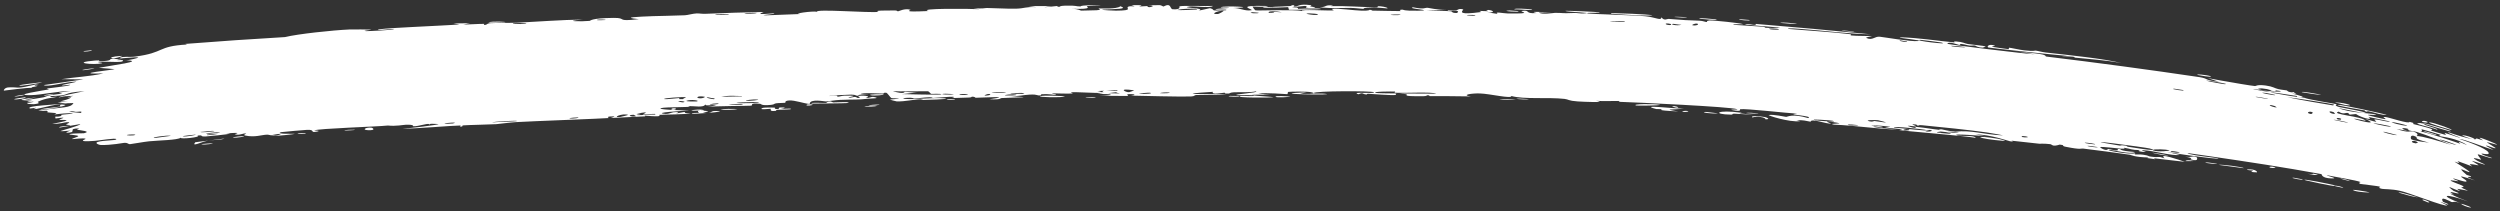<svg xmlns="http://www.w3.org/2000/svg" fill="none" viewBox="0 0 355 30" height="30" width="355">
<rect x="0" y="0" width="355" height="30" fill="#333333" stroke="none"/>
<path fill="white" d="M28.801 20.44C29.023 20.401 29.88 20.371 30.254 20.331C29.854 20.567 28.028 20.579 28.801 20.44ZM66.722 3.296C66.408 3.361 66.096 3.427 65.785 3.492C66.674 3.48 67.895 3.383 68.74 3.389C68.875 3.391 68.533 3.551 68.851 3.542C69.17 3.533 69.099 3.34 69.564 3.296C70.075 3.248 72.535 3.269 73.347 3.229C76.492 3.071 79.625 2.822 82.76 2.774C79.527 3.055 82.789 3.066 83.709 2.966C83.914 2.943 83.841 2.578 87.104 2.541C89.18 2.518 87.277 3.115 90.712 2.721C88.046 2.457 90.66 2.381 92.731 2.293C93.075 2.278 95.997 2.226 97.253 2.167C97.687 2.146 98.344 1.931 98.924 1.906C99.324 1.889 99.63 1.984 100.226 1.958C102.969 1.842 105.69 1.747 108.457 1.699C106.848 2.24 109.743 1.87 109.862 1.89C110.527 2.004 107.545 2.131 108.728 2.18C110.376 2.115 112.007 2.052 113.665 1.99C112.311 1.967 115.436 1.525 116.017 1.671C115.751 1.24 123.539 1.854 124.705 1.685C124.952 1.649 123.332 1.47 127.074 1.484C127.48 1.485 127.33 1.62 127.542 1.603C127.672 1.593 128.426 1.159 129.249 1.372C129.552 1.45 127.639 1.763 131.844 1.566C130.162 1.173 137.672 1.221 139.048 1.307C138.771 1.255 138.495 1.203 138.218 1.15C139.584 1.281 139.828 1.132 140.136 1.135C141.377 1.146 143.081 1.265 144.234 1.235C145.584 1.2 145.587 0.936 147.163 1.017C146.79 0.964 146.414 0.911 146.039 0.857C147.13 0.856 148.213 0.856 149.302 0.857C146.788 1.238 149.845 0.867 150.047 0.857C150.369 0.841 149.908 0.989 150.446 0.965C150.502 0.962 150.42 0.828 151.25 0.803C152.982 0.752 152.71 0.925 153.437 0.916C153.504 0.914 153.269 0.795 154.526 0.754C158.521 0.626 154.506 0.847 154.354 0.865C154.153 0.89 155.526 1.382 152.133 1.238C153.272 1.283 153.389 1.507 153.518 1.511C153.631 1.514 155.604 1.464 155.713 1.455C156.683 1.37 155.828 1.224 156.016 1.195C156.172 1.171 158.55 1.351 159.104 0.886C160.245 1.304 158.452 1.277 156.545 1.359C156.268 1.448 158.363 1.516 158.473 1.515C161.175 1.495 159.677 1.155 160.266 0.927C160.576 0.808 161.679 1.04 160.66 0.732C163.114 0.684 161.627 0.875 161.785 0.901C162.025 0.939 162.883 0.845 162.99 0.856C163.148 0.873 162.6 0.985 163.223 1.02C163.326 1.025 164.327 0.832 163.034 0.75C164.761 0.767 164.618 0.609 165.205 0.928C166.391 0.315 166.069 1.284 166.537 1.317C167.783 1.403 167.42 0.926 167.486 0.903C167.94 0.752 171.384 0.91 172.241 0.842C171.903 1.186 169.507 0.848 168.972 0.916C167.187 1.141 171.488 1.084 170.192 1.518C170.735 1.399 171.279 1.28 171.824 1.161C172.821 1.439 171.407 1.559 174.09 1.459C174.529 1.219 172.193 1.496 172.662 1.307C172.938 1.196 174.494 1.174 174.524 1.115C174.555 1.045 173.149 1.127 173.371 1.019C173.854 0.784 178.986 1.018 175.079 1.137C176.165 1.135 176.73 1.601 177.674 1.459C178.285 1.368 174.852 0.713 180.005 0.851C180.115 1.07 177.946 0.907 177.889 0.924C177.809 0.948 178.201 1.444 178.268 1.469C178.506 1.548 183.779 1.311 184.884 1.571C184.441 1.28 188.871 1.555 189.348 1.475C189.476 1.452 189 1.272 189.137 1.255C189.984 1.153 192.309 1.494 193.376 1.518C194.574 1.544 194.423 1.391 194.491 1.392C195.017 1.408 194.594 1.505 194.918 1.509C195.411 1.515 198.764 1.593 198.929 1.576C198.978 1.57 198.436 1.387 199.165 1.368C199.29 1.365 199.209 1.566 201.381 1.521C203.992 1.469 199.573 1.23 200.661 1.037C202.334 1.377 202.283 1.073 202.737 1.107C202.895 1.119 204.052 1.401 205.333 1.416C204.415 1.436 203.501 1.457 202.591 1.479C203.481 1.543 205.233 1.527 205.971 1.597C206.332 1.631 206.03 1.835 206.812 1.848C206.978 1.851 207.653 1.351 205.593 1.532C205.433 1.344 206.408 1.487 206.862 1.447C206.93 1.44 207.209 1.14 207.78 1.346C207.89 1.386 206.931 1.944 208.549 1.884C208.956 1.869 209.524 1.817 210.305 1.71C210.432 1.692 209.997 1.568 210.121 1.548C210.206 1.534 211.201 1.609 211.311 1.596C211.424 1.582 210.947 1.445 211.082 1.425C211.772 1.321 212.656 1.834 211.244 1.755C211.715 1.829 212.185 1.904 212.654 1.978C212.161 1.596 213.397 1.898 214.06 1.908C218.265 1.976 215.458 1.644 216.185 1.545C217.352 1.387 216.434 1.982 218.172 1.856C218.33 1.845 216.257 1.499 220.326 1.803C219.726 1.79 219.124 1.778 218.521 1.766C218.857 2.133 220.692 1.823 220.831 1.824C222.421 1.838 221.342 1.922 223.728 1.838C223.941 1.83 224.399 1.937 224.852 1.913C226.733 1.814 222.383 1.698 222.26 1.552C222.22 1.477 226.88 1.694 227.055 1.738C227.733 1.916 224.924 1.708 225.454 1.916C225.641 1.984 232.339 2.164 233.667 2.312C235.196 2.475 235.884 2.995 235.919 2.455C236.328 3.009 236.732 2.669 236.929 2.683C239.296 2.865 239.327 2.873 241.37 2.943C241.821 2.959 242.191 3.143 242.351 3.126C242.445 3.115 242.278 2.932 242.741 2.908C243.397 2.873 247.167 3.293 247.458 3.41C247.737 3.523 245.838 3.344 246.171 3.523C247.543 3.628 248.866 3.679 250.227 3.79C250.803 3.837 250.499 3.926 250.748 3.946C250.857 3.954 252.841 3.999 252.758 3.953C252.57 3.84 246.466 3.485 248.085 3.404C248.399 3.388 249.473 3.714 249.32 3.396C254.766 3.839 260.198 4.329 265.646 4.87C262.51 4.829 258.984 4.337 255.718 4.112C255.271 4.08 253.738 3.937 253.917 4.106C256.722 4.352 260.168 4.542 262.847 4.868C262.933 4.878 262.607 4.991 262.926 5.04C263.524 5.13 265.481 5.072 265.813 5.159C265.869 5.178 264.734 5.264 265.065 5.41C265.912 5.784 266.19 5.142 266.934 5.215C267.5 5.269 271.349 5.94 272.331 5.832C273.374 5.712 269.495 5.441 269.796 5.293C272.415 5.354 275.078 5.799 277.554 6.025C277.597 6.029 277.235 5.854 277.786 5.889C278.74 5.951 278.99 6.175 279.453 6.254C279.962 6.339 281.727 6.494 281.971 6.592C282.001 6.605 281.616 6.76 281.559 6.76C280.776 6.759 280.53 6.479 280.459 6.469C280.196 6.432 279.925 6.501 279.683 6.47C279.283 6.42 279.072 6.308 278.54 6.246C278.174 6.203 278.508 6.41 278.159 6.367C278.035 6.35 276.692 5.821 276.521 6.208C276.447 6.31 287.803 7.669 288.94 7.717C287.969 7.558 287.002 7.401 286.039 7.246C287.979 7.577 290.411 7.535 290.514 8.024C297.819 8.908 305.137 9.891 312.418 10.968C313.691 11.191 312.973 11.394 315.104 11.614C314.574 11.438 314.035 11.262 313.489 11.086C313.822 11.155 314.501 11.279 315.286 11.419C317.154 11.749 319.646 12.177 320.222 12.222C320.329 12.23 320.496 11.976 321.728 12.143C322.82 12.292 322.94 12.521 323.526 12.654C324.011 12.764 324.557 12.797 324.696 12.832C324.804 12.858 324.831 12.991 325.097 13.056C325.931 13.262 325.308 12.799 326.07 13.338C325.867 13.321 325.663 13.303 325.457 13.285C326.442 13.506 327.831 13.928 326.299 13.764C326.044 13.738 326.281 13.653 326.093 13.622C318.597 12.439 324.533 13.619 327.203 13.88C327.841 14.164 331.65 14.729 331.778 14.796C331.943 14.879 331.273 14.902 332.093 15.182C332.274 15.226 337.375 16.153 335.497 16.018C335.09 15.98 332.693 15.456 332.091 15.354C333.397 15.981 336.746 16.106 337.114 16.208C338.567 16.582 334.215 15.926 337.523 16.683C340.072 17.29 337.72 16.497 338.736 16.616C339.302 16.671 342.135 17.665 342.154 17.302C343.163 17.527 342.528 17.56 342.648 17.606C342.768 17.646 344.756 18.085 345.377 18.36C345.451 18.392 345.154 18.501 345.229 18.54C345.37 18.604 347.275 19.165 347.35 19.179C347.402 19.184 347.006 18.88 347.203 18.901C347.432 18.921 349.229 19.58 349.34 19.575C349.507 19.551 347.261 18.83 347.69 18.783C348.71 19.166 350.42 19.655 351.141 19.775C350.963 19.751 349.972 19.388 349.631 19.251C349.889 19.046 352.012 19.854 351.209 19.78C351.71 19.849 351.419 19.671 351.716 19.669C351.795 19.669 352.446 19.919 352.588 19.926C352.608 19.923 351.976 19.563 352.13 19.564C352.416 19.562 354.359 20.38 354.502 20.474C354.918 20.729 353.308 20.154 353.129 20.209C353.107 20.216 354.36 20.979 354.371 21.007C354.367 21.235 352.939 20.477 353.035 20.726C353.39 20.914 353.741 21.104 354.091 21.295C352.618 20.873 349.969 19.753 349.19 19.722C351.391 20.431 353.583 21.363 353.383 21.819C353.302 22.011 352.354 21.755 352.369 21.82C352.432 22.049 353.753 22.372 353.795 22.403C353.828 22.43 353.841 22.447 353.837 22.457C353.837 22.457 353.837 22.457 353.837 22.457C353.794 22.557 351.992 21.9 351.88 21.915C351.697 21.939 352.349 22.604 352.315 22.681C352.283 22.683 350.985 22.259 351.358 22.564C351.738 22.869 352.832 23.323 352.863 23.353C353.041 23.518 351.092 22.808 351.013 22.838C350.974 22.849 351.948 23.411 351.958 23.467C351.967 23.519 351.148 23.296 350.785 23.311C350.516 23.32 351.154 23.662 351.03 23.631C350.945 23.604 349.128 22.903 349.028 22.892C348.885 22.869 349.268 23.149 349.194 23.156C349.09 23.166 348.517 22.906 348.577 22.979C348.628 23.026 350.735 24.309 350.67 24.419C350.571 24.593 348.363 23.239 350.282 24.842C350.295 24.853 350.851 25.013 350.864 25.024C351.137 25.294 349.348 24.814 351.446 25.622C347.472 24.308 350.853 25.707 350.151 25.795C349.883 25.825 348.366 25.301 348.351 25.321C348.439 25.531 348.961 25.59 349.094 25.729C349.166 25.803 347.766 25.465 348.028 25.686C348.165 25.796 349.585 26.318 349.638 26.355C350.156 26.677 349.429 26.515 349.524 26.635C349.586 26.714 350.431 27.058 350.449 27.076C350.477 27.107 349.252 26.84 348.986 26.818C348.785 26.799 349.433 27.148 349.298 27.122C348.484 26.955 346.991 26.001 348.37 27.081C348.454 27.146 349.047 27.363 349.062 27.376C349.371 27.657 348.283 27.245 348.047 27.289C347.641 27.358 349.234 27.842 347.891 27.487C348.81 27.983 349.346 28.189 350.49 28.619C347.32 27.448 346.044 27.57 349.492 28.899C348.399 28.45 348.409 28.79 348.082 28.668C347.879 28.587 346.399 27.714 346.888 28.625C346.95 28.738 347.944 28.999 347.582 29.049C345.303 28.151 347.496 29.131 347.488 29.157C347.327 29.468 341.824 27.262 340.78 27.092C339.61 26.825 338.494 26.877 338.236 26.814C337.404 26.611 338.133 26.623 337.961 26.52C337.778 26.408 335.316 26.162 335.184 26.122C334.735 25.955 335.246 25.87 335.2 25.85C334.65 25.601 331.326 25.081 330.39 24.869C330.407 24.996 332.257 25.362 331.064 25.336C329.653 25.304 329.691 24.758 329.655 24.726C324.416 23.768 319.068 22.952 313.718 22.174C312.715 22.029 311.653 21.877 310.645 21.734C310.663 21.927 312.451 22.156 313.698 22.307C314.405 22.393 314.943 22.454 314.975 22.472C315.135 22.567 314.58 22.533 313.68 22.432C311.727 22.212 308.194 21.691 307.601 21.539C308.258 21.694 308.894 21.846 309.541 22.001C308.387 22.175 305.959 21.4 304.312 21.329C303.786 21.307 304.765 21.569 304.743 21.575C304.147 21.625 303.215 21.4 303.943 21.321C302.488 21.295 302.699 21.138 301.614 20.981C301.557 20.973 302.012 21.169 301.134 21.11C300.717 21.081 298.539 20.802 298.23 20.883C298.104 20.917 299.144 21.577 299.335 21.147C301.685 21.672 300.122 21.042 301.045 21.172C301.19 21.194 300.818 21.396 303.165 21.588C302.647 21.975 300.039 21.292 299.562 21.287C298.605 21.277 302.455 22.012 303.234 21.761C302.851 22.067 303.509 21.846 304.365 21.975C305.308 22.118 304.887 22.168 305.402 22.239C306.812 22.433 306.248 22.104 307.383 22.488C306.35 21.641 309.362 22.669 310.264 22.983C308.77 22.807 307.288 22.636 305.824 22.472C305.903 22.52 305.983 22.568 306.062 22.616C305.675 22.558 305.286 22.5 304.893 22.441C304.96 22.415 305.028 22.389 305.096 22.362C303.067 22.318 302.606 22.001 302.44 21.975C300.358 21.67 297.894 21.356 295.783 21.094C295.469 21.056 295.635 21.304 293.346 20.846C292.61 20.7 293.335 20.608 292.485 20.533C291.358 20.884 291.44 20.507 291.125 20.469C290.232 20.363 289.662 20.418 289.578 20.409C288.457 20.298 286.839 20.093 285.613 19.975C285.59 19.974 286.204 20.192 285.422 20.06C285.15 20.014 282.718 19.108 280.501 19.083C281.07 19.186 281.636 19.289 282.198 19.392C281.535 19.258 276.831 18.932 277.96 19.219C278.66 19.394 280.393 19.165 280.553 19.577C279.017 19.285 270.372 18.614 269.708 18.471C269.618 18.45 270.197 18.376 270.071 18.348C269.977 18.326 268 18.175 267.736 18.103C267.582 18.06 268.467 18.061 268.4 18.009C268.336 17.97 265.875 17.695 265.722 17.843C266.332 17.831 268.025 18.04 267.119 18.093C267.004 18.1 266.422 17.945 266.281 17.953C264.969 18.033 268.847 18.331 269.443 18.39C266.977 18.365 263.266 17.8 260.416 17.701C259.282 17.475 262.133 17.638 260.845 17.422C258.191 16.977 260.119 17.547 260.032 17.557C259.368 17.636 257.154 16.741 257.107 17.286C256.137 17.128 256.467 17.084 255.094 17.051C255.271 17.102 255.448 17.153 255.624 17.205C254.081 17.402 250.923 16.373 251.168 16.331C251.832 16.214 253.473 16.59 253.626 16.595C253.837 16.602 254.481 16.092 256.743 16.764C257.721 16.465 253.098 16.234 255.219 16.141C253.781 16.068 247.959 15.396 247.104 15.507C247.001 15.521 247.449 15.922 246.007 15.637C245.321 15.502 246.988 15.608 246.677 15.503C245.737 15.158 232.547 14.547 230.049 14.463C229.886 14.456 229.951 14.344 229.79 14.337C229.304 14.316 227.518 14.403 226.637 14.311C228.452 14.607 224.904 14.461 224.019 14.402C222.659 14.308 222.75 14.11 222.16 14.043C219.9 13.783 216.356 14.135 214.615 13.629C214.696 14.077 211.567 13.311 210.136 13.268C209.013 13.232 207.363 13.483 208.883 13.704C208.668 13.696 208.451 13.689 208.232 13.683C206.507 13.637 204.7 13.662 203.086 13.65C202.786 13.648 203.201 13.526 202.69 13.526C202.644 13.527 202.577 13.655 202.137 13.659C198.499 13.697 200.271 13.46 199.592 13.365C199.209 13.313 198.93 13.285 198.725 13.274C200.852 13.287 203.291 13.29 203.944 13.302C203.4 13.002 199.24 13.256 198.037 13.16C197.995 13.156 198.144 13.002 198.101 13C198.101 13 198.1 13 198.099 13C197.648 12.979 194.747 12.99 195.34 13.187C195.5 13.24 196.837 13.26 198.412 13.272C197.985 13.299 198.301 13.481 198.225 13.487C197.314 13.557 195.068 13.349 194.272 13.314C194.091 13.307 194.102 13.42 194.073 13.42C193.352 13.383 193.652 13.066 192.907 13.387C191.605 12.967 195.355 13.363 195.099 13.099C194.9 12.889 186.533 12.895 186.553 13.218C186.524 13.184 186.41 13.141 186.174 13.091C185.646 12.979 183.323 12.995 182.92 13.051C182.852 13.062 182.877 13.369 182.793 13.371C182.583 13.377 179.732 13.12 178.671 13.298C179.245 13.343 179.818 13.389 180.391 13.434C176.929 13.421 177.461 13.517 178.616 13.612C178.674 13.613 178.73 13.625 178.785 13.627C179.68 13.698 180.825 13.769 180.844 13.794C180.909 13.884 175.028 13.915 176.159 13.635C176.318 13.596 179.041 13.732 177.693 13.524C177.458 13.487 175.706 13.541 175.615 13.518C175 13.367 178.823 13.18 178.356 12.968C177.429 13.166 176.236 13.056 175.174 13.107C174.691 13.129 174.572 13.283 174.513 13.286C173.621 13.325 174.122 13.164 173.824 13.168C173.665 13.17 171.907 13.514 172.239 13.04C166.447 13.395 170.636 13.386 174.189 13.363C173.069 13.533 170.863 13.45 169.878 13.492C169.524 13.507 169.735 13.665 169.136 13.698C167.905 13.762 162.023 13.605 160.49 13.575C161.43 13.514 161.154 13.343 160.428 13.36C159.701 13.377 160.313 13.602 160.172 13.628C160.02 13.654 156.611 13.572 156.044 13.607C158.609 13.502 158.03 13.335 155.851 13.336C156.165 13.284 156.48 13.232 156.794 13.18C155.518 13.26 152.83 13.025 152.093 13.111C151.978 13.125 152.395 13.265 152.33 13.273C151.685 13.341 149.477 13.22 149.376 13.27C149.29 13.312 150.231 13.422 149.883 13.486C149.81 13.499 148.902 13.315 148.011 13.374C147.68 13.396 147.881 13.53 147.798 13.539C147.104 13.614 147.514 13.379 146.242 13.433C145.31 13.473 144.62 13.708 143.334 13.653C147.56 13.877 144.007 13.809 142.247 13.923C141.965 13.942 142.21 14.185 140.516 14.092C144.112 13.586 139.483 13.871 138.541 13.884C138.49 13.883 138.469 13.72 138.006 13.726C137.967 13.727 138.025 13.836 137.595 13.852C133.502 14.007 136.118 13.834 135.338 13.74C135.005 13.699 133.024 13.894 132.489 13.909C132.365 13.912 132.42 13.796 131.942 13.81C131.097 13.835 130.344 13.973 129.789 13.995C129.724 13.997 129.717 13.816 128.666 13.898C128.371 13.92 128.04 13.992 128.461 14.035C129.853 14.175 132.512 13.823 134.084 13.964C135.526 14.091 130.99 14.196 130.752 14.203C130.665 14.205 131.55 14.097 130.648 14.098C129.877 14.099 128.488 14.442 127.335 14.399C127.247 14.396 126.324 14.152 126.366 14.136C126.403 14.123 127.812 14.034 127.606 13.962C127.581 13.954 126.685 13.976 126.567 13.921C126.422 13.855 126.021 13.182 125.829 13.169C125.338 13.138 125.661 13.286 125.344 13.283C124.665 13.275 122.306 13.13 122.232 13.369C122.622 13.374 123.015 13.378 123.405 13.383C121.231 13.46 122.161 13.538 121.854 13.59C121.524 13.646 121.612 13.436 120.881 13.435C120.721 13.434 117.674 13.556 117.727 13.643C119.422 13.459 118.795 13.733 118.875 13.735C119.17 13.744 119.543 13.591 119.939 13.583C122.731 13.535 119.921 13.834 120.582 13.876C120.809 13.89 121.258 13.755 121.355 13.759C121.668 13.772 121.678 13.933 121.886 13.914C122.374 13.872 121.798 13.658 121.837 13.646C122.269 13.492 123.987 13.628 122.926 13.902C123.57 13.976 123.633 13.672 124.14 13.781C125.148 13.996 123.646 13.97 123.24 14.02C121.774 14.198 121.335 14.093 119.271 14.186C118.533 14.219 117.641 14.389 117.297 14.406C117.077 14.417 115.007 13.964 114.97 14.763C114.178 14.707 112.892 14.218 112.071 14.266C111.331 14.309 111.575 14.584 111.506 14.597C111.401 14.617 110.508 14.621 110.208 14.67C109.856 14.728 110.04 14.83 109.475 14.891C108.07 15.042 108.101 14.754 107.956 14.739C106.278 14.575 107.023 14.961 106.654 15.006C106.321 15.045 101.464 15.044 100.458 15.183C100.876 15.111 101.283 15.04 101.693 14.969C100.955 14.814 100.169 15.133 100.145 14.812C100.01 15.337 98.465 15.042 98.008 15.071C97.828 15.083 97.845 15.171 97.62 15.183C96.751 15.229 94.726 15.231 94.254 15.293C92.18 15.562 97.525 15.69 97.927 15.697C97.11 15.719 92.352 16.008 94.543 16.179C94.881 16.205 95.47 15.951 95.66 15.935C96.945 15.829 95.94 16.074 96.042 16.09C96.216 16.116 97.051 15.884 97.271 15.901C97.345 15.906 96.876 16.111 98.09 16.073C97.51 16.275 94.056 16.25 93.617 16.31C93.455 16.331 94.483 16.684 91.53 16.414C91.565 16.449 91.601 16.484 91.637 16.519C89.989 16.596 88.389 16.673 86.736 16.754C86.911 16.663 87.825 16.459 86.667 16.54C86.002 16.588 86.502 16.754 86.442 16.762C85.873 16.83 75.289 17.218 73.256 17.341C72.567 17.379 70.613 17.622 70.475 17.631C69.623 17.686 66.44 17.746 65.85 17.798C65.844 17.798 65.838 17.799 65.833 17.799C65.467 17.836 65.834 17.968 65.485 17.979C65.157 17.988 65.489 17.821 65.391 17.819C64.567 17.804 58.577 18.32 57.116 18.264C57.995 18.255 62.344 17.718 62.268 17.617C62.246 17.604 61.165 17.547 60.95 17.614C60.571 17.504 59.391 17.965 58.684 17.927C58.607 17.922 58.893 17.683 57.68 17.71C57.258 17.72 56.208 17.953 55.079 17.824C53.518 17.999 45.135 18.239 44.603 18.524C44.593 18.537 45.76 18.541 44.985 18.692C43.927 18.894 44.849 18.391 43.616 18.437C43.441 18.442 40.021 18.729 39.925 18.765C38.912 19.086 41.88 18.971 41.849 19.003C41.74 19.082 39.29 19.303 39.177 19.295C39.079 19.285 41.087 18.809 38.658 19.113C38.938 19.131 39.219 19.149 39.503 19.168C38.361 19.328 38.245 19.111 37.97 19.118C37.103 19.139 36.214 19.552 34.798 19.239C34.423 19.157 35.02 18.983 34.974 18.97C34.52 18.854 33.996 19.303 33.327 19.055C33.267 19.038 34.794 18.729 32.111 18.951C32.297 18.965 32.483 18.978 32.671 18.991C32.299 19.086 29.598 19.357 29.249 19.374C28.175 19.425 29.085 19.134 28.021 19.256C28.731 19.476 25.495 19.813 25.666 19.552C25.238 19.901 22.477 19.933 21.185 20.063C20.38 20.142 18.73 20.456 18.474 20.469C18.155 20.485 18.226 20.265 17.654 20.282C17.494 20.286 15.825 20.629 14.313 20.59C14.028 20.582 13.37 20.302 13.9 20.148C14.79 19.887 16.558 19.973 16.512 19.766C16.458 19.544 14.147 19.948 13.512 19.997C10.597 20.215 12.24 19.774 12.159 19.71C11.94 19.558 10.358 19.762 10.288 19.755C10.003 19.72 11.118 19.439 11.118 19.331C11.124 19.188 9.555 19.131 9.899 19.04C10.389 18.91 11.821 18.944 11.91 18.923C13.064 18.644 11.417 18.52 10.966 18.417C10.828 18.385 11.345 18.239 11.233 18.238C9.522 18.233 10.933 18.734 9.809 18.831C8.809 18.918 10.063 18.544 10.024 18.537C9.974 18.53 8.775 18.672 8.579 18.622C8.48 18.595 11.542 17.789 11.386 17.623C10.403 17.787 9.412 17.954 8.424 18.123C8.313 17.893 9.769 17.886 9.91 17.843C10.2 17.756 9.358 17.739 9.385 17.659C9.397 17.608 10.345 17.312 9.46 17.353C9.155 17.367 8.542 17.616 7.416 17.588C11.226 16.872 8.547 17.081 8.423 17.01C8.301 16.94 10.107 16.503 7.891 16.826C7.735 16.371 7.917 16.672 8.539 16.508C9.3 16.308 7.492 16.381 10.338 16.139C10.146 15.94 7.872 16.246 7.753 16.245C7.648 16.243 8.137 16.07 7.953 16.057C5.761 15.913 7.253 15.914 6.6 15.725C6.545 15.708 4.508 15.876 6.042 15.633C8.835 15.192 10.039 15.359 10.433 14.636C8.319 14.607 5.865 15.367 5.236 15.458C4.275 15.596 5.254 15.328 5.13 15.306C5.089 15.299 4.257 15.422 4.245 15.412C3.586 14.986 7.943 14.912 9.284 14.655C8.917 14.625 8.537 14.597 8.166 14.568C8.658 14.501 9.151 14.435 9.641 14.37C7.281 14.516 9.547 14.322 10.085 13.84C10.205 13.731 8.679 14.083 10.41 13.606C9.1 13.711 9.512 13.574 8.348 13.84C8.363 13.67 10.973 13.151 12.011 12.941C8.305 13.212 10.481 13.551 7.256 13.642C6.692 13.921 8.204 13.685 8.085 13.735C7.659 13.912 6.592 13.856 5.391 14.444C5.196 14.541 6.086 14.639 4.809 14.799C4.667 14.816 3.827 14.743 3.837 14.728C3.925 14.571 4.74 14.517 4.766 14.453C4.789 14.392 3.893 14.546 3.888 14.531C3.836 14.356 4.63 14.362 4.51 14.321C4.248 14.232 0.962 14.28 5.2 13.829C1.719 14.499 4.776 14.085 6.135 13.827C6.48 13.762 6.554 13.643 7.047 13.541C7.684 13.409 8.434 13.365 8.767 13.303C9.12 13.236 7.062 13.24 10.002 12.944C8.48 12.878 5.878 13.491 4.396 13.51C1.4 13.548 6.396 12.801 6.913 12.702C7.051 12.674 6.565 12.591 6.657 12.57C6.812 12.535 9.659 12.236 9.932 12.083C10.198 11.928 8.884 12.22 8.784 12.107C8.709 12.029 12.134 11.451 10.266 11.626C8.972 11.746 6.655 12.389 6.21 12.08C8.09 11.803 9.975 11.532 11.863 11.272C10.813 11.26 9.757 11.252 8.708 11.245C10.823 10.932 12.679 10.863 14.677 10.431C9.777 10.56 16.208 9.892 16.279 9.837C16.306 9.8 14.343 9.661 14.029 9.632C15.714 9.288 20.866 8.667 17.795 8.55C18.351 8.59 19.659 8.201 19.637 8.185C19.456 8.004 16.566 8.446 17.017 8.219C17.547 7.952 18.337 8.148 19.183 8.036C23.484 7.474 22.228 6.565 26.572 6.321C26.483 6.292 26.394 6.264 26.305 6.235C31.036 5.859 35.767 5.542 40.47 5.265C42.296 4.816 47.18 4.299 49.607 4.186C50.07 4.164 52.49 4.183 52.661 4.202C53.004 4.237 51.159 4.369 52.001 4.422C52.174 4.432 56.224 4.266 55.908 4.109C55.48 4.113 54.033 4.285 53.809 4.257C52.242 4.054 63.708 3.626 65.107 3.475C65.158 3.469 65.194 3.464 65.216 3.458C65.179 3.452 65.142 3.447 65.105 3.441C64.861 3.404 64.617 3.367 64.374 3.33C64.615 3.326 64.856 3.322 65.099 3.318C65.636 3.311 66.177 3.303 66.722 3.296ZM31.872 19.672C31.442 19.885 30.247 19.855 29.582 19.964C28.639 20.116 27.109 20.939 27.732 20.199C29.108 20.018 30.495 19.843 31.872 19.672ZM52.24 18.485C51.296 18.448 51.996 18.024 52.784 18.135C52.872 18.148 53.527 18.535 52.24 18.485ZM42.433 18.942C42.474 18.934 43.269 18.889 43.299 18.893C44.029 18.995 41.608 19.133 42.433 18.942ZM89.934 16.293C88.903 16.35 89.662 16.666 90.301 16.499C90.341 16.489 90.002 16.29 89.934 16.293ZM89.2 16.313C88.4 16.034 86.778 16.725 88.078 16.611C88.211 16.599 89.236 16.326 89.2 16.313ZM48.892 18.541C48.989 18.416 49.963 18.412 50.387 18.414C50.381 18.523 49.293 18.502 48.892 18.541ZM73.429 17.182C73.488 17.086 70.077 17.252 69.874 17.385C70.381 17.308 73.417 17.266 73.429 17.182ZM82.059 16.67C81.972 16.658 80.816 16.731 80.854 16.812C81.421 16.896 82.446 16.727 82.059 16.67ZM99.248 16.021C99.312 15.998 98.415 15.505 100.505 15.778C100.813 15.818 99.726 15.992 99.836 16.007C100.064 16.036 100.244 16.047 100.388 16.045C99.42 16.121 98.422 16.176 98.325 16.148C97.866 16.014 99.219 16.03 99.248 16.021ZM108.264 15.338C108.458 15.247 109.74 15.254 110.023 15.28C110.073 15.286 109.864 15.516 110.432 15.482C110.888 15.455 110.199 15.246 111.089 15.256C111.991 15.267 110.793 15.466 110.872 15.475C110.977 15.487 112.368 15.344 112.329 15.478C112.299 15.578 110.804 15.555 110.437 15.587C109.967 15.628 110.543 15.776 109.756 15.764C109.255 15.757 109.524 15.458 109.418 15.447C109.328 15.438 107.59 15.658 108.266 15.339C108.266 15.338 108.265 15.338 108.264 15.338ZM100.65 16.023C100.578 16.036 100.492 16.044 100.388 16.045C100.476 16.038 100.564 16.03 100.65 16.023ZM34.55 19.324C35.039 19.374 33.621 19.603 33.066 19.532C33.062 19.437 34.465 19.316 34.55 19.324ZM101.534 15.757C102.959 15.783 101.918 15.917 100.65 16.023C101.057 15.955 101.055 15.749 101.534 15.757ZM60.95 17.614C61.011 17.633 61.052 17.664 61.059 17.719C60.898 17.667 60.882 17.636 60.95 17.614ZM64.284 17.538C65.419 17.31 63.097 17.437 63.125 17.557C63.132 17.602 64.237 17.547 64.284 17.538ZM91.266 16.259C91.161 16.247 92.772 15.675 90.419 16.148C91.683 16.16 90.354 16.266 90.376 16.309C90.425 16.436 92.564 16.232 93.019 16.27C93.379 16.027 91.618 16.3 91.269 16.259C91.268 16.259 91.267 16.259 91.266 16.259ZM124.541 15.021C124.257 15.162 123.354 15.14 122.734 15.147C123.02 15.006 123.929 15.027 124.541 15.021ZM284.649 20.018C280.468 19.687 279.995 19.089 283.776 19.714C283.852 19.727 284.909 19.991 284.649 20.018ZM248.848 16.68C248.471 16.414 249.774 16.466 250.63 16.625C250.823 16.661 251.523 16.954 250.701 16.943C250.752 16.656 249.473 16.455 248.848 16.68ZM102.333 15.578C102.743 15.405 104.03 15.476 104.711 15.478C104.3 15.623 102.93 15.608 102.333 15.578ZM270.98 18.336C270.536 18.276 270.225 18.456 270.298 18.48C270.625 18.59 271.475 18.502 270.98 18.336ZM98.192 15.694C98.129 15.6 99.826 15.45 99.954 15.681C99.588 15.677 98.236 15.752 98.192 15.694ZM123.386 14.977C123.122 14.935 124.48 14.815 124.894 14.854C124.863 14.956 123.558 15.004 123.386 14.977ZM263.889 17.77C263.496 17.718 262.521 17.63 262.403 17.704C262.262 17.797 263.697 17.883 263.889 17.77ZM336.466 27.314C336.504 27.36 335.006 27.3 334.389 27.101C333.199 26.71 336.423 27.267 336.466 27.314ZM275.156 18.631C276.378 18.951 275.02 18.624 275.053 18.836C275.892 18.926 277.945 19.144 276.551 18.798C276.28 18.731 275.546 18.683 275.156 18.631ZM274.011 18.449C273.864 18.502 272.964 18.628 273.73 18.687C274.089 18.715 274.695 18.537 274.011 18.449ZM327.398 25.603C326.35 25.224 331.301 26.221 331.415 26.29C331.484 26.321 331.532 26.347 331.557 26.365C331.757 26.344 332.676 26.516 332.752 26.683C332.482 26.615 331.726 26.479 331.636 26.445C331.599 26.431 331.572 26.419 331.553 26.408C331.216 26.465 327.618 25.67 327.398 25.603ZM319.123 24.055C320.431 23.982 320.579 24.474 320.469 24.472C319.068 24.445 320.015 24.248 319.976 24.225C319.883 24.184 318.881 24.189 319.127 24.056C319.126 24.056 319.125 24.055 319.123 24.055ZM325.722 25.236C325.764 25.236 326.826 25.433 326.862 25.448C327.691 25.748 324.741 25.2 325.722 25.236ZM115.063 14.817C115.834 14.841 115.083 15.032 114.571 14.985C114.529 14.98 114.383 14.795 115.063 14.817ZM273.398 18.435C273.234 18.384 268.694 17.837 268.948 18.12C269.328 18.12 274.483 18.744 273.398 18.435ZM239.418 15.739C240.222 15.789 239.332 15.979 238.907 15.864C238.749 15.821 239.215 15.727 239.418 15.739ZM95.898 15.555C95.06 15.718 95.218 15.266 95.954 15.392C95.983 15.397 95.931 15.548 95.898 15.555ZM245.819 16.277C243.057 16.246 243.736 15.517 247.336 16.016C247.221 16.043 247.106 16.069 246.991 16.096C251.127 16.492 247.28 16.168 246.248 16.143C245.857 16.134 246.175 16.283 245.821 16.279C245.82 16.278 245.819 16.278 245.819 16.277ZM235.193 15.486C232.549 14.797 237.619 15.425 239.095 15.444C237.651 15.585 235.824 15.448 238.315 15.821C234.653 15.658 236.188 15.529 236.043 15.502C235.871 15.472 235.306 15.515 235.193 15.486ZM242.228 15.891C242.385 15.884 243.544 16.068 243.962 16.076C243.369 16.224 241.19 15.935 242.228 15.891ZM310.313 22.883C310.429 22.752 310.681 22.679 311.574 22.862C311.281 22.894 310.704 22.875 310.313 22.883ZM30.935 18.982C30.292 19.026 29.055 19.081 29.447 19.2C29.485 19.209 30.935 19.068 30.935 18.982ZM260.209 17.141C260.086 17.111 256.614 16.824 257.801 17.079C258.167 17.155 261.302 17.389 260.209 17.141ZM278.152 18.808C277.862 18.777 276.672 18.684 276.65 18.716C276.552 18.826 278.014 18.909 278.152 18.808ZM27.751 19.115C27.679 19.105 25.748 19.313 25.971 19.363C26.379 19.458 28.043 19.14 27.751 19.115ZM117.863 14.399C118.026 14.39 118.245 14.542 118.302 14.543C118.441 14.541 121.392 14.404 120.268 14.636C120.087 14.674 115.802 14.709 115.253 14.705C115.032 14.494 116.858 14.651 117.304 14.617C117.382 14.61 117.427 14.427 117.862 14.4C117.862 14.4 117.863 14.4 117.863 14.399ZM315.066 23.416C315.2 23.294 318.664 23.722 318.595 23.883C317.408 23.722 316.243 23.569 315.066 23.416ZM313.32 23.137C312.972 23.038 313.204 23.039 313.586 23.079C314 23.123 314.576 23.21 314.829 23.27C314.824 23.34 314.013 23.243 313.571 23.179C313.44 23.16 313.345 23.144 313.32 23.137ZM271.641 17.648C271.289 17.649 272.343 17.951 272.099 17.968C271.944 17.977 271.171 17.828 270.914 17.867C270.842 17.881 271.622 18.145 271.852 18.158C272.179 18.178 271.877 18 272.233 18.033C273.407 18.142 274.445 18.349 275.553 18.457C275.653 18.466 274.89 18.285 275.74 18.371C275.876 18.384 276.629 18.617 277.664 18.699C279.966 18.445 281.56 19.091 284.436 19.23C284.331 19.172 282.209 18.818 282.088 18.802C279.694 18.462 275.446 18.022 272.937 17.782C272.298 17.72 272.598 17.852 272.322 17.83C272.103 17.812 272.382 17.647 271.641 17.648ZM31.262 18.849C30.945 18.684 29.89 18.896 29.235 18.945C29.478 19.096 30.593 18.863 31.262 18.849ZM297.889 20.888C297.544 20.852 296.518 20.666 296.426 20.712C296.305 20.772 297.796 21.006 297.889 20.888ZM134.6 14.071C134.632 14.065 135.45 14.059 135.481 14.065C136.215 14.204 133.762 14.219 134.6 14.071ZM154.162 13.82C154.781 13.791 155.406 13.725 155.616 13.878C155.221 13.858 154.09 13.928 154.162 13.82ZM181.135 13.747C181.008 13.544 182.874 13.686 183.225 13.707C183.095 13.795 181.228 13.893 181.135 13.747ZM310.269 22.236C311.396 22.408 311.183 22.069 311.889 22.31C312.008 22.351 312.283 23.034 311.087 22.621C310.871 22.547 311.762 22.521 310.269 22.236ZM247.922 16.062C248.221 15.948 249.107 16.049 249.721 16.103C249.569 16.191 248.358 16.082 247.922 16.062ZM24.277 19.29C23.746 19.151 21.308 19.54 21.928 19.602C22.004 19.61 23.946 19.314 24.277 19.29ZM105.221 14.874C106.234 14.693 104.119 14.714 103.457 14.881C103.757 14.862 105.152 14.886 105.221 14.874ZM174.658 13.615C174.707 13.609 175.783 13.625 175.832 13.633C176.715 13.789 173.667 13.744 174.658 13.615ZM147.727 13.649C148.113 13.521 150.67 13.589 151.245 13.705C150.695 13.889 147.247 13.808 147.727 13.649ZM305.625 21.678C306.433 21.782 307.173 21.922 307.916 22.078C307.738 22.157 305.704 21.766 305.625 21.678ZM178.616 13.612C178.674 13.613 178.73 13.625 178.785 13.627C178.728 13.622 178.672 13.617 178.616 13.612ZM287.628 19.358C286.957 19.241 287.075 19.445 287.116 19.455C287.62 19.574 288.386 19.491 287.628 19.358ZM30.46 18.636C30.203 18.487 29.103 18.716 28.431 18.737C28.64 18.853 29.931 18.7 30.46 18.636ZM232.352 14.986C231.51 14.757 234.986 14.723 235.718 14.884C235.765 15 232.47 15.016 232.352 14.986ZM102.048 14.722C101.974 14.59 100.527 14.8 100.836 14.853C101.034 14.886 102.09 14.803 102.048 14.722ZM237.453 15.059C237.774 15.036 238.537 15.212 238.262 15.277C237.908 15.359 237.369 15.066 237.453 15.059ZM266.685 17.074C266.548 17.041 264.624 17.01 265.402 17.214C265.942 17.357 266.045 17.172 266.174 17.183C266.313 17.195 269.363 17.706 266.685 17.074ZM212.896 14.065C213.628 14.037 214.504 14.125 215.261 14.147C214.952 14.219 213.205 14.184 212.896 14.065ZM107.691 14.505C107.513 14.456 102.706 14.576 105.447 14.655C105.603 14.659 108.231 14.652 107.691 14.505ZM310.269 22.236C310.127 22.214 309.963 22.184 309.773 22.144C309.963 22.176 310.127 22.209 310.269 22.236ZM297.472 20.503C297.739 20.438 296.446 20.25 296.053 20.253C295.924 20.357 297.425 20.51 297.472 20.503ZM215.323 14.014C215.762 13.973 216.548 14.059 217.086 14.072C216.991 14.159 215.51 14.111 215.323 14.014ZM184.604 13.3C185.469 13.361 186.546 13.345 186.562 13.235C186.58 13.253 186.622 13.271 186.692 13.29C186.763 13.309 187.696 13.267 188.099 13.309C190.52 13.552 178.743 13.362 185.569 13.105C185.246 13.17 184.925 13.235 184.604 13.3ZM144.264 13.437C143.768 13.31 142.389 13.5 142.748 13.547C142.998 13.58 144.761 13.565 144.264 13.437ZM163.276 13.166C163.128 13.143 161.777 13.245 161.743 13.316C162.52 13.386 163.949 13.274 163.276 13.166ZM140.463 13.339C140.153 13.324 139.761 13.548 139.797 13.557C140.114 13.63 140.987 13.451 140.463 13.339ZM308.018 21.33C307.56 21.203 306.101 21.161 305.762 21.26C305.707 21.224 305.553 21.167 305.265 21.084C305.266 21.084 305.267 21.085 305.267 21.085C304.892 20.959 293.146 19.386 300.993 20.673C301.237 20.714 300.921 20.542 301.915 20.695C301.98 20.706 302 20.814 302.201 20.846C302.683 20.919 305.162 21.318 305.693 21.306C305.695 21.326 305.725 21.349 305.792 21.375C306.387 21.608 308.364 21.426 308.018 21.33ZM165.953 13.135C165.681 13.097 164.821 13.138 164.732 13.231C165.159 13.274 166.584 13.224 165.953 13.135ZM107.53 14.13C106.973 14.071 105.58 14.257 106.005 14.32C106.264 14.358 108.172 14.198 107.53 14.13ZM157.335 13.237C160.511 13.321 158.093 13.222 158.578 13.082C158.164 13.133 157.749 13.185 157.335 13.237ZM322.433 23.825C321.946 23.715 322.566 23.543 323.084 23.775C323.248 23.848 322.703 23.886 322.433 23.825ZM344.027 28.426C343.718 28.071 345.543 28.83 344.763 28.739C344.728 28.732 344.051 28.443 344.027 28.426ZM329.159 24.789C328.793 24.887 328.594 24.869 327.646 24.661C329.055 24.865 327.79 24.493 329.159 24.789ZM186.553 13.218C186.559 13.224 186.563 13.229 186.562 13.235C186.556 13.229 186.553 13.224 186.553 13.218ZM137.48 13.433C137.08 13.303 135.963 13.334 136.298 13.465C136.33 13.477 137.319 13.537 137.48 13.433ZM305.762 21.26C305.811 21.291 305.782 21.303 305.693 21.306C305.692 21.287 305.717 21.273 305.762 21.26ZM143.46 13.222C143.422 13.325 145.118 13.34 145.187 13.327C146.158 13.136 144.16 13.205 143.46 13.222ZM96.319 14.359C96.232 14.372 96.807 14.616 97.145 14.501C97.406 14.411 96.652 14.306 96.319 14.359ZM332.337 25.325C332.843 25.425 333.574 25.575 333.677 25.725C333.34 25.634 332.308 25.413 332.337 25.325ZM343.344 28.027C342.729 27.986 341.434 27.601 340.596 27.349C340.633 27.151 342.802 27.894 343.344 28.027ZM309.437 21.601C309.398 21.588 308.085 21.346 308.246 21.5C308.489 21.725 309.797 21.723 309.437 21.601ZM98.931 14.407C99.531 14.297 98.134 14.07 97.51 14.305C97.189 14.425 98.829 14.426 98.931 14.407ZM133.994 13.319C133.202 13.409 135.172 13.505 135.445 13.364C135.079 13.36 134.275 13.287 133.994 13.319ZM161.04 12.827C158.532 12.452 159.902 13.157 160.345 13.091C160.408 13.082 161.101 12.835 161.04 12.827ZM18.07 19.151C17.726 19.243 19.052 19.295 19.204 19.149C19.297 19.057 18.297 19.09 18.07 19.151ZM198.725 13.274C198.62 13.273 198.516 13.273 198.412 13.272C198.49 13.267 198.592 13.267 198.725 13.274ZM126.766 12.946C128.549 13.459 128.348 13.038 128.502 13.037C128.833 13.035 129.604 13.168 130.227 13.13C129.514 13.208 128.802 13.285 128.091 13.363C128.648 13.39 133.57 13.491 133.664 13.401C133.808 13.27 132.27 13.341 132.222 13.331C132.157 13.316 131.908 12.966 131.764 12.956C131.522 12.938 127.434 13.018 126.766 12.946ZM155.803 12.928C156.206 12.967 156.322 13.107 156.508 13.072C156.572 13.059 156.581 12.925 156.799 12.889C156.467 12.902 156.135 12.915 155.803 12.928ZM123.622 13.517C123.12 13.365 125.354 13.374 125.427 13.391C125.812 13.493 124.031 13.641 123.622 13.517ZM142.613 13.116C142.533 13.108 140.81 13.084 140.825 13.175C141.283 13.237 143.58 13.221 142.613 13.116ZM157.067 12.877C157.671 12.888 158.813 13.014 158.681 12.813C158.68 12.813 158.679 12.813 158.678 12.813C158.141 12.834 157.604 12.855 157.067 12.877ZM100.987 13.911C99.85 13.627 100.406 14.015 101.392 14.086C101.686 13.931 101.171 13.957 100.987 13.911ZM97.393 13.794C97.095 13.746 93.864 13.926 94.366 14.078C94.54 14.132 96.388 13.913 96.476 13.922C96.604 13.934 96.027 14.143 97.003 14.072C96.944 14.01 97.5 13.809 97.393 13.794ZM100.049 13.736C98.923 13.53 98.69 13.989 99.528 13.962C99.856 13.951 100.21 13.766 100.049 13.736ZM104.594 13.624C104.189 13.595 103.118 13.567 102.391 13.741C103.371 13.722 104.36 13.702 105.348 13.684C105.46 13.595 104.947 13.651 104.591 13.625C104.592 13.624 104.593 13.624 104.594 13.624ZM349.675 29.092C348.935 28.651 350.769 29.349 350.836 29.416C351.023 29.608 350.006 29.287 349.675 29.092ZM10.764 15.884C10.518 15.864 10.332 15.718 9.806 15.873C10.364 15.927 10.916 15.983 11.471 16.039C11.857 15.705 11.034 15.907 10.764 15.884ZM8.57 15.117C8.646 15.1 8.173 14.72 9.198 14.883C9.892 14.991 6.29 15.649 5.611 15.546C6.326 15.361 7.92 15.256 8.57 15.117ZM1.976 14.083C1.929 14.054 3.299 13.818 3.462 13.821C4.315 13.837 2.225 14.238 1.976 14.083ZM6.381 13.579C5.724 13.58 7.148 13.338 7.583 13.331C7.638 13.406 6.48 13.579 6.381 13.579ZM343.344 20.223C342.726 19.741 341.938 20.188 343.037 20.358C343.088 20.366 343.37 20.245 343.344 20.223ZM3.263 13.466C3.92 13.463 2.495 13.709 2.064 13.718C2.013 13.643 3.162 13.467 3.263 13.466ZM343.042 19.405C342.164 18.942 342.304 19.725 342.415 19.784C342.862 20.019 344.575 20.219 344.929 20.258C342.452 19.639 343.45 19.628 343.042 19.405ZM338.638 18.733C337.758 18.607 339.93 19.263 340.395 19.179C339.966 19.08 338.884 18.766 338.638 18.733ZM333.439 17.394C332.983 17.277 331.602 16.953 331.359 17.024C331.856 17.094 333.221 17.468 333.439 17.394ZM332.453 16.86C331.746 16.57 331.486 16.975 332.36 17.005C332.393 17.006 332.478 16.873 332.453 16.86ZM328.396 15.96C327.95 15.702 327.323 16.033 328.102 16.179C328.332 16.221 328.443 15.988 328.396 15.96ZM342.071 18.344C341.39 18.086 340.44 18.164 341.897 18.575C341.36 18.483 340.847 18.402 340.314 18.319C342.188 18.966 342.159 18.528 342.708 18.691C343.477 18.927 343.314 19.252 343.133 19.317C343.822 19.273 346.503 20.064 348.042 20.567C346.732 20.01 344.562 19.175 343.231 18.754C342.853 18.632 342.447 18.623 342.127 18.527C341.605 18.371 342.108 18.359 342.074 18.345C342.073 18.344 342.072 18.344 342.071 18.344ZM323.031 15.063C321.663 14.643 322.468 15.21 323.285 15.261C323.32 15.261 323.066 15.074 323.031 15.063ZM1.236 12.407C3.126 12.336 1.796 12.754 5.659 11.873C4.048 12.347 5.592 12.069 5.285 12.215C5.038 12.331 4.068 12.391 4.649 12.481C3.886 12.399 0.706 12.879 0.56 12.869C0.562 12.869 0.563 12.869 0.564 12.868C0.477 12.863 0.634 12.43 1.236 12.407ZM333.65 16.279C333.273 15.668 332.951 16.457 332.094 15.851C330.743 16.236 335.501 16.503 335.946 17.16C330.948 16.069 339.161 18.373 335.815 16.856C338.643 17.756 336.784 16.961 337.252 16.956C337.763 16.954 339.375 17.445 339.334 17.236C339.333 17.236 339.332 17.236 339.332 17.236C338.321 17.013 337.313 16.803 336.309 16.605C337.204 17.228 335.186 16.669 334.556 16.195C334.257 16.223 333.955 16.251 333.65 16.279ZM339.23 17.878C339.139 17.841 336.947 17.409 337.065 17.526C337.356 17.635 340.44 18.288 339.23 17.878ZM348.815 20.563C348.047 20.286 346.873 19.809 346.398 19.827C347.175 20.074 348.345 20.563 348.815 20.563ZM308.773 12.6C307.762 12.592 310.809 13.055 309.948 12.778C309.908 12.765 308.825 12.601 308.773 12.6ZM331.378 15.928C330.388 15.582 330.783 16.175 331.553 16.182C331.598 16.182 331.423 15.944 331.378 15.928ZM2.739 12.142C2.79 12.008 5.509 11.734 5.993 11.67C5.731 11.821 2.682 12.294 2.739 12.142ZM350.33 20.617C348.956 19.61 346.668 19.409 346.44 19.329C346.213 19.244 346.635 19.172 346.584 19.15C346.471 19.092 343.998 18.365 343.873 18.354C343.784 18.34 344.158 18.734 343.622 18.673C344.667 18.763 349.111 20.326 349.338 20.41C349.523 20.454 348.285 19.686 350.327 20.616C350.328 20.616 350.329 20.617 350.33 20.617ZM345.88 19.089C346.46 19.39 344.734 18.872 344.328 18.715C343.429 18.353 345.801 19.041 345.88 19.089ZM341.751 17.808C341.562 17.728 339.788 17.265 339.601 17.358C340.409 17.717 342.18 17.981 341.751 17.808ZM322.074 14.015C321.617 13.96 320.37 13.666 320.287 13.768C320.731 13.82 321.991 14.116 322.074 14.015ZM11.89 9.966C11.114 9.965 12.887 9.711 13.4 9.697C13.439 9.768 11.956 9.966 11.89 9.966ZM331.402 14.833C331.135 14.735 325.567 13.86 324.791 13.799C325.529 13.994 331.029 14.95 331.284 14.968C331.36 14.97 331.436 14.844 331.402 14.833ZM343.526 17.475C344.08 17.455 344.375 17.749 344.436 17.769C345.066 17.973 346.404 18.346 346.065 18.411C344.958 17.988 342.41 17.511 343.526 17.475ZM321.799 13.209C319.905 12.977 323.48 13.712 323.037 13.468C322.997 13.451 322 13.234 321.799 13.209ZM332.03 14.9C332.474 14.826 338.023 16.065 338.939 16.305C338.074 16.362 337.47 16.034 336.383 15.817C336.086 15.758 336.146 15.877 336.114 15.87C335.616 15.771 336.013 15.732 335.705 15.666C335.494 15.61 331.401 14.968 332.03 14.9ZM343.849 17.445C344.196 17.422 347.736 18.468 347.865 18.559C348.862 19.068 344.121 17.518 343.849 17.445ZM331.562 14.588C332.201 14.409 334.937 15.135 333.025 14.913C332.841 14.891 332.095 14.622 331.562 14.588ZM322.042 12.969C321.947 12.945 320.007 12.587 319.956 12.673C320.23 12.749 323.078 13.225 322.042 12.969ZM323.098 12.821C323.054 12.817 323.475 13.062 322.571 12.897C322.493 12.882 322.396 12.665 321.214 12.555C320.977 12.534 320.603 12.609 320.626 12.621C321.778 13.11 325.498 13.1 323.098 12.821ZM343.957 17.308C343.787 17.173 344.322 17.064 344.701 17.305C344.861 17.409 344.494 17.456 343.957 17.308ZM315.858 11.953C316.392 11.961 315.93 11.849 315.241 11.726C314.466 11.585 313.367 11.428 313.263 11.434C313.336 11.51 314.496 11.727 315.223 11.853C315.566 11.912 315.822 11.953 315.858 11.953ZM13.54 8.594C13.54 8.594 13.539 8.594 13.538 8.595C14.512 8.515 13.926 8.71 13.971 8.709C16.035 8.655 15.474 8.435 15.786 8.365C16.459 8.217 16.39 8.572 17.538 8.301C15.634 8.725 17.382 8.442 17.448 8.559C17.718 9.034 14.86 8.61 13.921 8.828C13.792 8.857 14.79 8.903 14.456 8.988C13.36 9.262 9.831 8.906 13.54 8.594ZM345.025 17.377C345.527 17.348 348.931 18.608 347.978 18.426C347.829 18.375 344.3 17.375 345.025 17.377ZM186.962 2.123C187.778 2.002 185.891 1.835 185.539 1.931C185.365 1.979 186.604 2.175 186.962 2.123ZM173.741 1.51C172.775 1.535 171.755 2.068 172.958 1.986C173.086 1.977 173.852 1.584 173.741 1.51ZM237.291 3.415C236.293 3.169 236.333 3.525 237.074 3.561C237.335 3.574 237.322 3.423 237.291 3.415ZM198.703 2.056C198.603 2.042 197.437 2.044 197.478 2.126C197.909 2.182 199.353 2.153 198.703 2.056ZM237.613 3.383C237.015 3.413 238.021 3.725 238.77 3.518C238.39 3.517 237.677 3.38 237.613 3.383ZM329.605 13.441C329.091 13.497 327.671 13.208 326.855 13.097C326.8 12.895 329.03 13.372 329.605 13.441ZM177.845 1.733C176.93 1.862 178.89 1.978 178.711 1.802C178.686 1.792 177.882 1.727 177.845 1.733ZM269.868 5.735C269.195 5.786 271.287 6.129 270.726 5.88C270.698 5.869 269.906 5.732 269.868 5.735ZM279.07 6.689C278.556 6.598 276.428 6.397 277.247 6.589C277.372 6.618 279.018 6.787 279.07 6.689ZM15.827 8.224C15.531 8.063 17.117 7.932 17.352 7.94C17.446 7.944 16.201 8.435 15.827 8.224ZM230.725 3.04C230.192 3.038 228.855 2.928 228.608 3.018C229.248 3.027 230.882 3.25 230.725 3.04ZM182.019 1.751C181.222 1.536 179.858 1.551 180.194 1.827C181.699 1.816 180.009 1.578 182.019 1.751ZM240.996 3.352C240.579 3.311 240.241 3.555 240.288 3.571C240.736 3.715 241.405 3.479 240.996 3.352ZM209.505 2.197C209.491 2.122 208.895 2.103 208.543 2.121C208.365 2.13 208.25 2.15 208.31 2.176C208.326 2.183 208.416 2.194 208.54 2.204C208.894 2.235 209.518 2.265 209.505 2.197ZM312.115 10.654C311.525 10.466 313.379 10.628 313.932 10.83C314.173 11.039 312.189 10.676 312.115 10.654ZM252.615 4.184C252.692 4.021 250.58 3.966 251.4 4.163C251.606 4.212 252.59 4.238 252.615 4.184ZM272.718 5.657C271.295 5.72 277.179 6.429 275.654 6.032C275.53 6.001 272.851 5.651 272.718 5.657ZM282.345 6.746C282.103 6.698 282.287 6.152 283.267 6.475C283.396 6.517 282.764 6.599 282.868 6.644C282.934 6.67 285.089 6.981 285.201 6.981C285.312 6.978 285.203 6.785 285.316 6.777C285.444 6.768 286.771 7.073 287.463 7.153C288.799 7.306 288.955 7.174 289.064 7.185C289.382 7.22 289.897 7.386 290.533 7.46C293.765 7.829 298.726 8.311 301.241 8.958C299 8.541 296.779 8.401 294.528 8.172C295.23 7.94 291.161 8.013 293.54 7.933C292.472 7.87 283.117 6.884 282.348 6.746C282.347 6.746 282.346 6.746 282.345 6.746ZM169.924 1.354C170.518 1.161 167.471 1.209 167.213 1.433C167.616 1.462 169.851 1.375 169.924 1.354ZM183.992 0.926C184.277 0.895 184.542 0.521 186.031 0.724C186.032 0.724 186.034 0.724 186.035 0.724C186.47 0.784 185.973 0.871 186.052 0.904C186.082 0.917 187.437 1.116 186.31 1.136C184.589 1.167 186.15 0.856 185.233 0.844C185.122 0.842 183.392 1.033 183.492 1.078C183.502 1.083 184.023 1.044 184.109 1.063C184.433 1.135 184.274 1.251 184.319 1.257C184.465 1.272 187.211 1.096 187.607 1.275C187.735 1.33 183.24 1.422 183.066 1.394C182.956 1.375 183.005 1.05 182.89 1.017C182.832 1.001 181.022 1.112 180.786 1.081C180.718 1.072 180.666 1.062 180.628 1.054C180.899 1.156 179.267 1.141 179.317 1.028C179.346 0.983 180.47 1.014 180.51 1.023C180.528 1.026 180.543 1.031 180.557 1.034C180.326 0.909 184.143 0.938 183.32 0.751C184.425 0.659 183.161 1.017 183.992 0.926ZM189.309 0.774C189.195 0.807 189.081 0.84 188.966 0.873C190.9 0.81 193.139 1.003 195.367 1.036C195.935 1.045 195.285 0.826 196.029 0.895C196.624 0.95 197.279 1.155 196.955 1.193C196.876 1.202 195.666 1.056 195.057 1.06C193.269 1.072 193.72 1.258 193.615 1.261C193.5 1.265 192.378 1.123 191.762 1.121C190.212 1.116 189.509 1.217 187.4 1.053C188.619 0.947 187.956 0.683 189.309 0.774ZM261.514 4.361C261.599 4.254 262.865 4.459 263.324 4.481C263.243 4.588 261.982 4.382 261.514 4.361ZM72.866 3.295C72.484 3.498 75.392 3.411 74.62 3.292C74.446 3.265 73.226 3.28 72.866 3.295ZM85.938 2.845C86.325 2.779 84.754 2.708 84.764 2.851C84.767 2.897 85.887 2.854 85.938 2.845ZM214.362 1.485C214.437 1.482 215.512 1.559 215.545 1.57C216.253 1.789 212.709 1.56 214.362 1.485ZM101.823 2.038C100.472 2.204 104.555 2.122 103.302 2.009C103.239 2.003 101.887 2.03 101.823 2.038ZM107.497 1.823C107.171 1.839 105.728 1.824 105.712 1.881C105.685 1.973 107.337 1.984 107.497 1.823ZM241.32 2.671C241.176 2.453 243.068 2.726 243.742 2.742C243.888 2.96 241.977 2.683 241.32 2.671ZM229.265 1.869C237.33 2.107 235.536 2.458 228.782 1.948C228.778 1.814 228.758 1.855 229.265 1.869ZM239.581 2.439C239.28 2.555 238.359 2.462 237.75 2.417C237.864 2.33 239.13 2.436 239.581 2.439ZM69.385 3.173C69.869 2.98 72.126 3.082 71.731 3.17C71.632 3.19 69.2 3.274 69.385 3.173ZM215.045 1.329C214.866 1.12 217.278 1.285 217.457 1.337C218.194 1.544 215.247 1.29 215.045 1.329ZM252.762 3.248C253.199 3.12 254.397 3.29 255.186 3.351C254.816 3.46 253.418 3.298 252.762 3.248ZM247.136 2.734C247.187 2.731 248.278 2.818 248.325 2.829C249.209 3.044 246.123 2.798 247.136 2.734ZM12.024 7.238C12.062 7.228 12.887 7.139 12.915 7.142C13.67 7.206 11.189 7.471 12.024 7.238Z"></path>
</svg>
